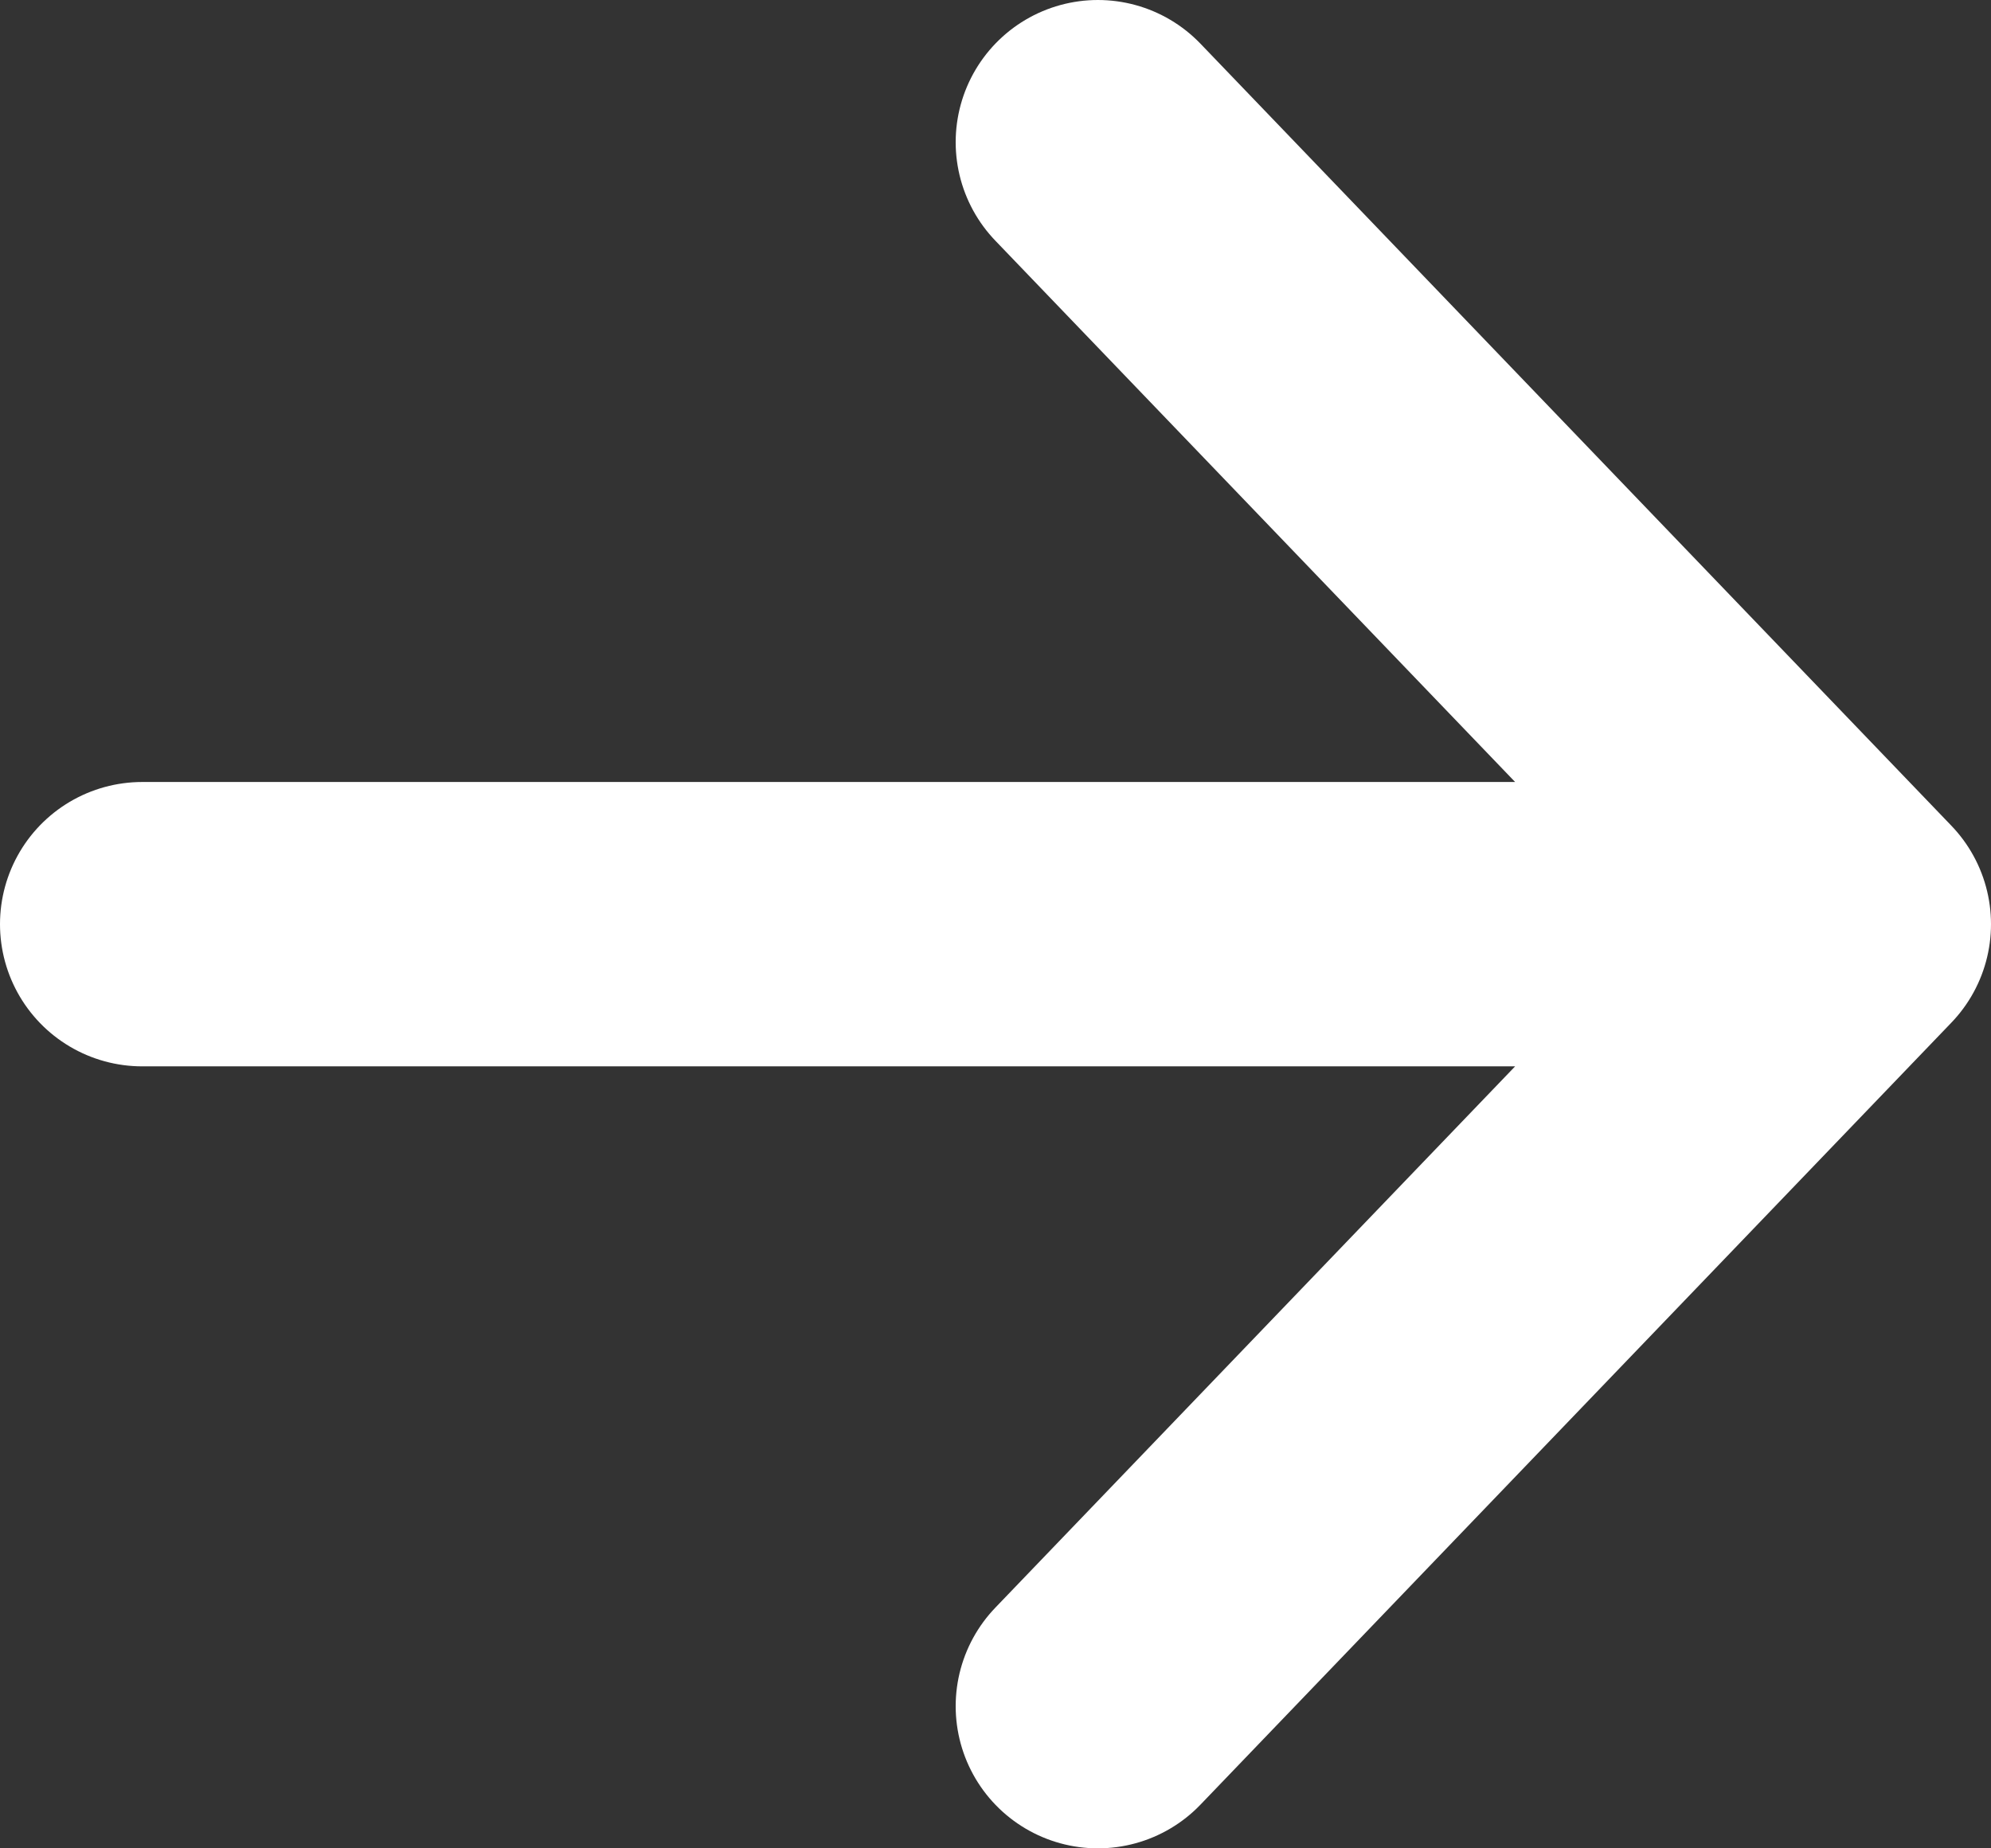 <svg width="14" height="13" viewBox="0 0 14 13" fill="none" xmlns="http://www.w3.org/2000/svg">
<rect x="0" y="0" width="14" height="13" fill="#333333" stroke="none"/>
<path d="M1 6.5H13M13 6.5L7.72 1M13 6.5L7.72 12" stroke="white" stroke-width="2" stroke-linecap="round" stroke-linejoin="round"/>
</svg>
